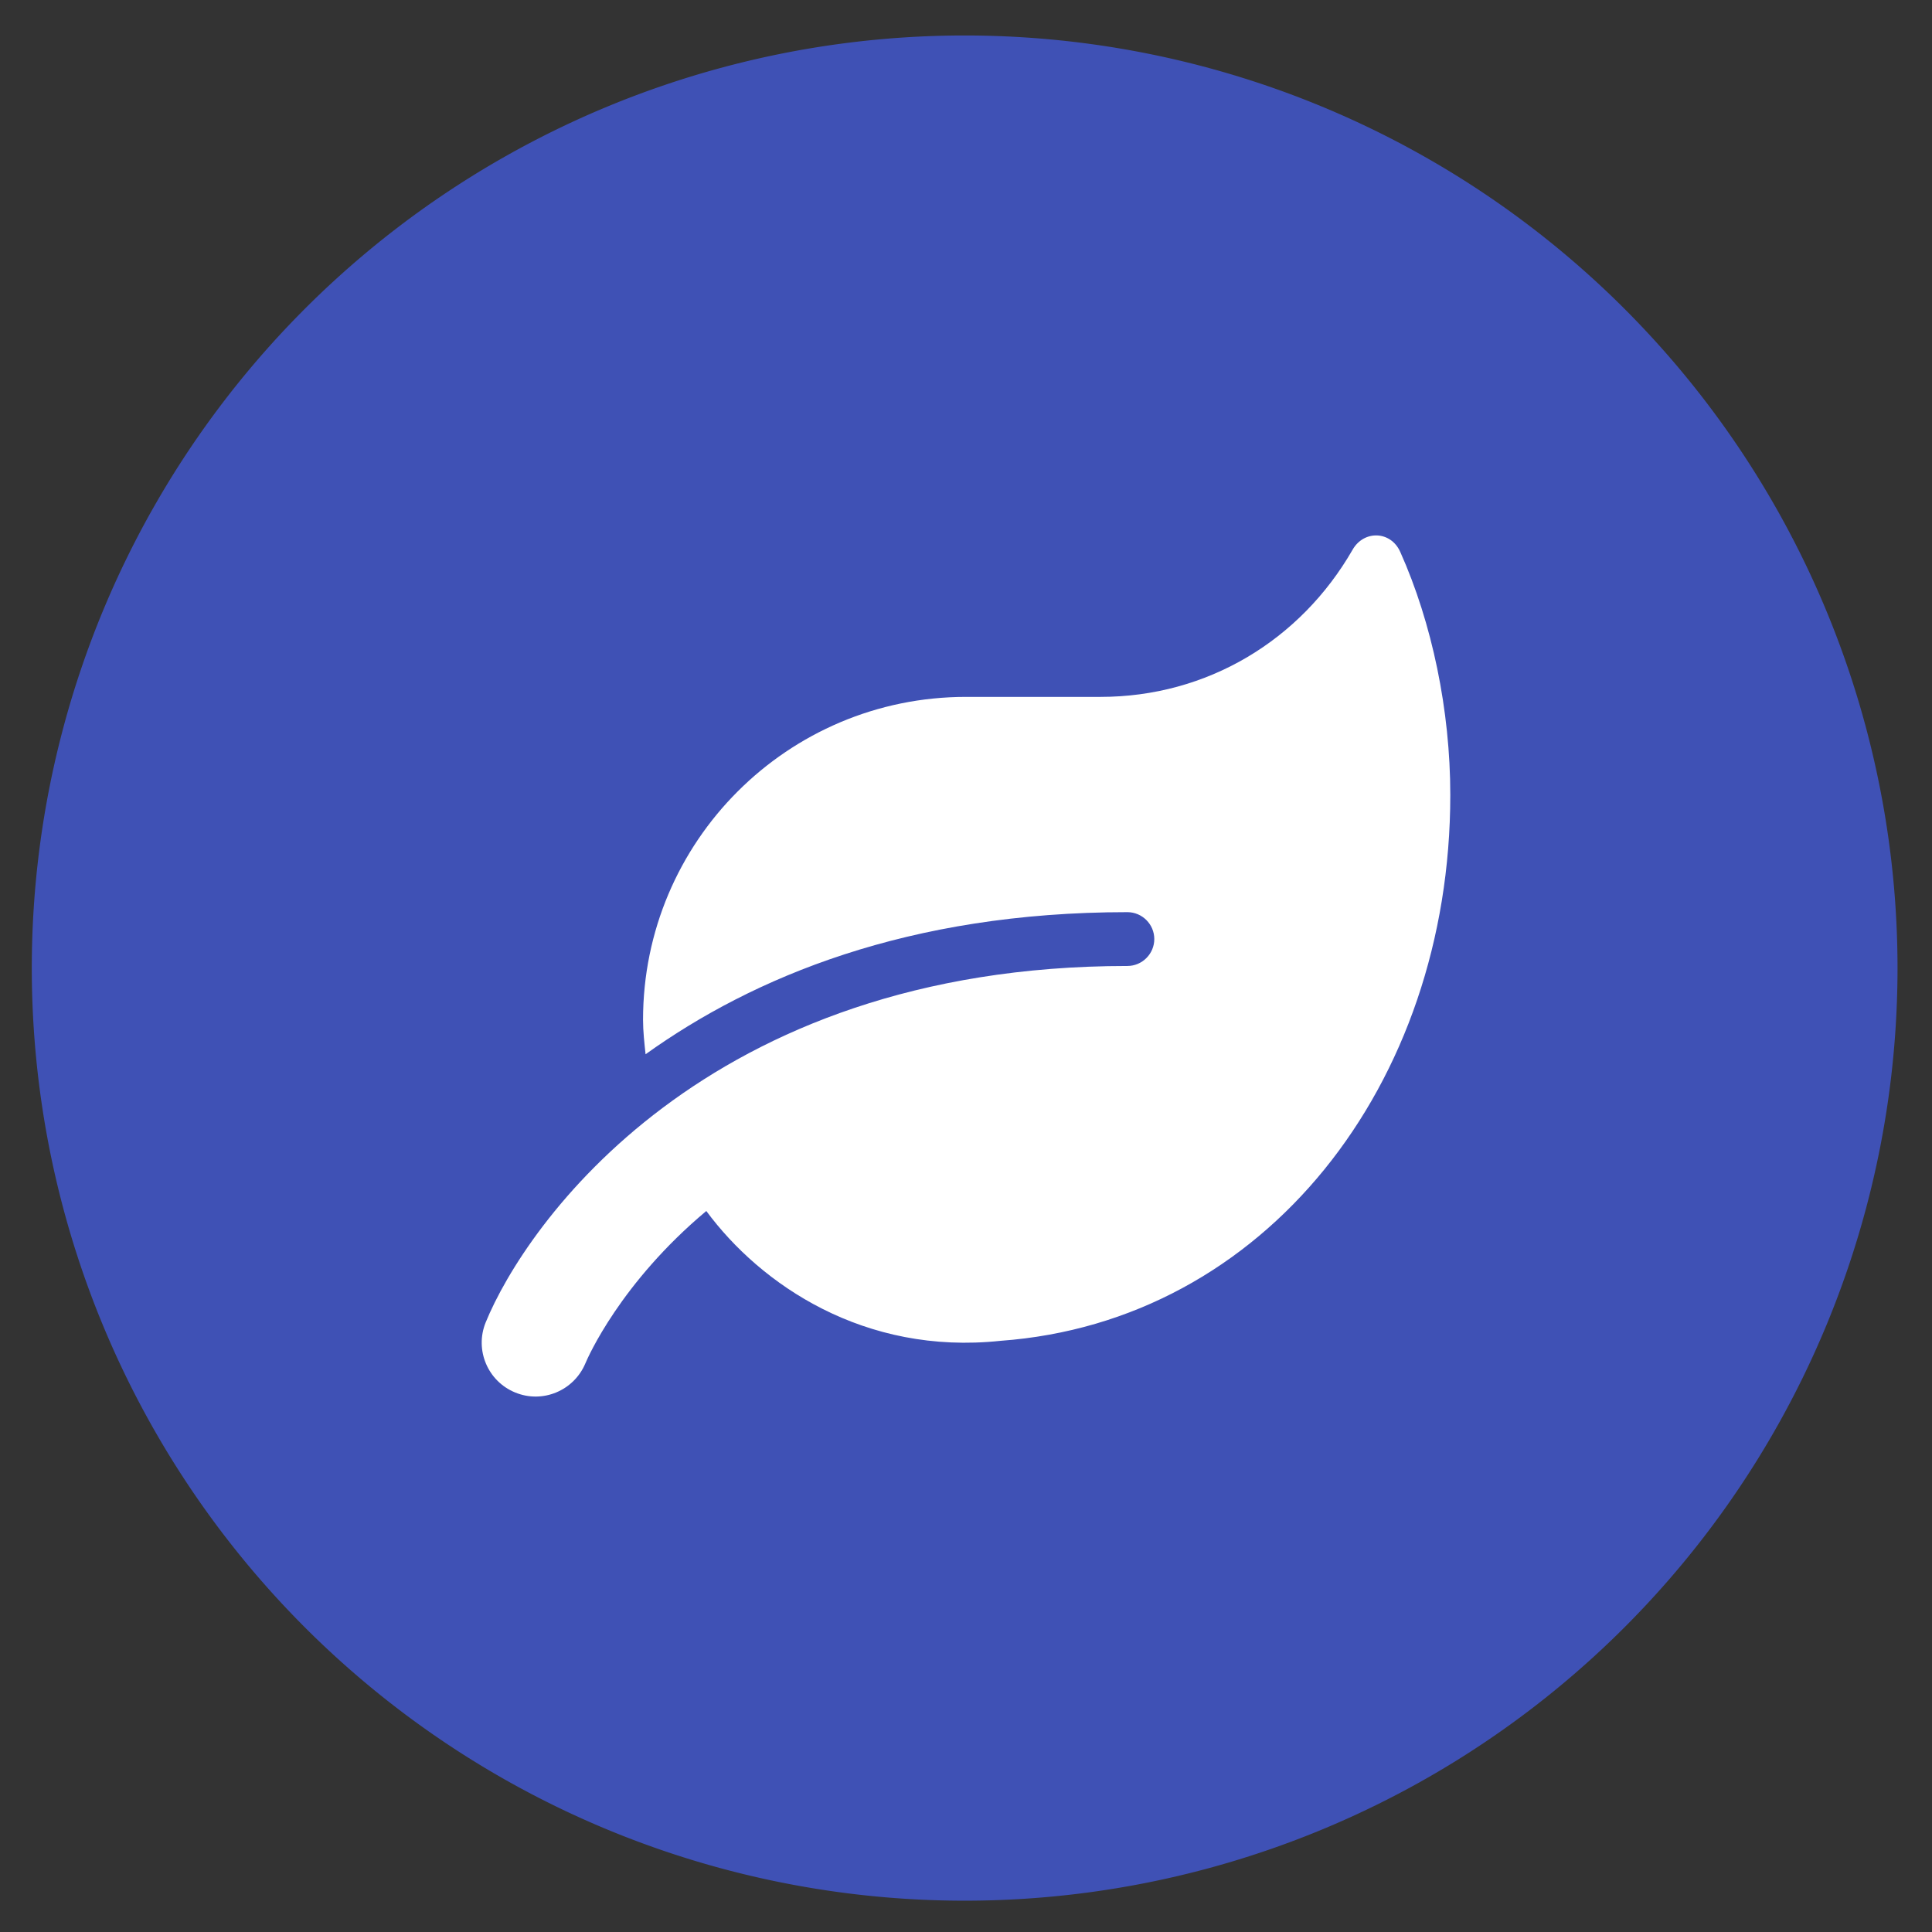 <?xml version="1.0" encoding="UTF-8" standalone="no"?>
<!-- Generator: Adobe Illustrator 21.1.0, SVG Export Plug-In . SVG Version: 6.00 Build 0)  -->

<svg
   width="124"
   height="124"
   enable-background="new 0 0 215.6 179.4"
   version="1.1"
   viewBox="0 0 124 124"
   xml:space="preserve"
   id="svg1"
   sodipodi:docname="leaf-icono.svg"
   inkscape:version="1.3.2 (1:1.3.2+202311252150+091e20ef0f)"
   xmlns:inkscape="http://www.inkscape.org/namespaces/inkscape"
   xmlns:sodipodi="http://sodipodi.sourceforge.net/DTD/sodipodi-0.dtd"
   xmlns="http://www.w3.org/2000/svg"
   xmlns:svg="http://www.w3.org/2000/svg"><rect x="0" y="0" width="124" height="124" fill="#333333" stroke="none"/><defs
   id="defs1"><clipPath
     id="SVGID_2_">
		<rect
   id="use1"
   width="215.6"
   height="179.4"
   x="0"
   y="0" />
	</clipPath><clipPath
     id="clipPath2">
		<rect
   id="use2"
   width="215.6"
   height="179.4"
   x="0"
   y="0" />
	</clipPath></defs><sodipodi:namedview
   id="namedview1"
   pagecolor="#ffffff"
   bordercolor="#000000"
   borderopacity="0.25"
   inkscape:showpageshadow="2"
   inkscape:pageopacity="0.0"
   inkscape:pagecheckerboard="0"
   inkscape:deskcolor="#d1d1d1"
   showgrid="true"
   showguides="true"
   inkscape:lockguides="false"
   inkscape:zoom="4.6532188"
   inkscape:cx="66.513098"
   inkscape:cy="68.662148"
   inkscape:window-width="1544"
   inkscape:window-height="863"
   inkscape:window-x="1976"
   inkscape:window-y="0"
   inkscape:window-maximized="1"
   inkscape:current-layer="svg1"><inkscape:grid
     id="grid3"
     units="px"
     originx="0"
     originy="0"
     spacingx="1"
     spacingy="1"
     empcolor="#0099e5"
     empopacity="0.302"
     color="#0099e5"
     opacity="0.149"
     empspacing="1"
     dotted="false"
     gridanglex="30"
     gridanglez="30"
     visible="true" /><sodipodi:guide
     position="117.618,100.142"
     orientation="0,-1"
     id="guide6"
     inkscape:locked="false" /><sodipodi:guide
     position="112.147,24.01"
     orientation="0,-1"
     id="guide7"
     inkscape:locked="false" /><sodipodi:guide
     position="23.858,58.961"
     orientation="1,0"
     id="guide8"
     inkscape:locked="false" /><sodipodi:guide
     position="99.99,53.186"
     orientation="1,0"
     id="guide9"
     inkscape:locked="false" /></sodipodi:namedview>

<path
   id="path3"
   style="fill:#3f51b5;stroke:none;stroke-width:1.498;stroke-linecap:round;fill-opacity:1"
   d="M 61.914 2.277 A 59.873 59.856 0 0 0 2.041 62.133 A 59.873 59.856 0 0 0 61.914 121.99 A 59.873 59.856 0 0 0 121.787 62.133 A 59.873 59.856 0 0 0 61.914 2.277 z " /><path
   d="m 89.866,35.414 c -0.604,-1.349 -2.331,-1.403 -3.055,-0.13 -3.346,5.818 -9.336,9.444 -16.18,9.444 h -8.635 c -11.441,0 -20.724,9.282 -20.724,20.724 0,0.756 0.086,1.479 0.162,2.213 6.886,-4.933 16.827,-9.121 30.924,-9.121 0.95,0 1.727,0.777 1.727,1.727 0,0.95 -0.777,1.727 -1.727,1.727 -27.135,0 -38.641,16.633 -41.188,22.882 -0.712,1.759 0.13,3.767 1.889,4.49 1.77,0.734 3.778,-0.119 4.512,-1.867 0.162,-0.389 2.256,-5.17 7.761,-9.779 3.497,4.738 10.146,9.261 18.878,8.333 16.946,-1.23 28.873,-16.428 28.873,-35.036 0,-5.418 -1.166,-11.031 -3.216,-15.608 z"
   id="path1"
   style="stroke-width:0.108;fill:#ffffff" /></svg>
